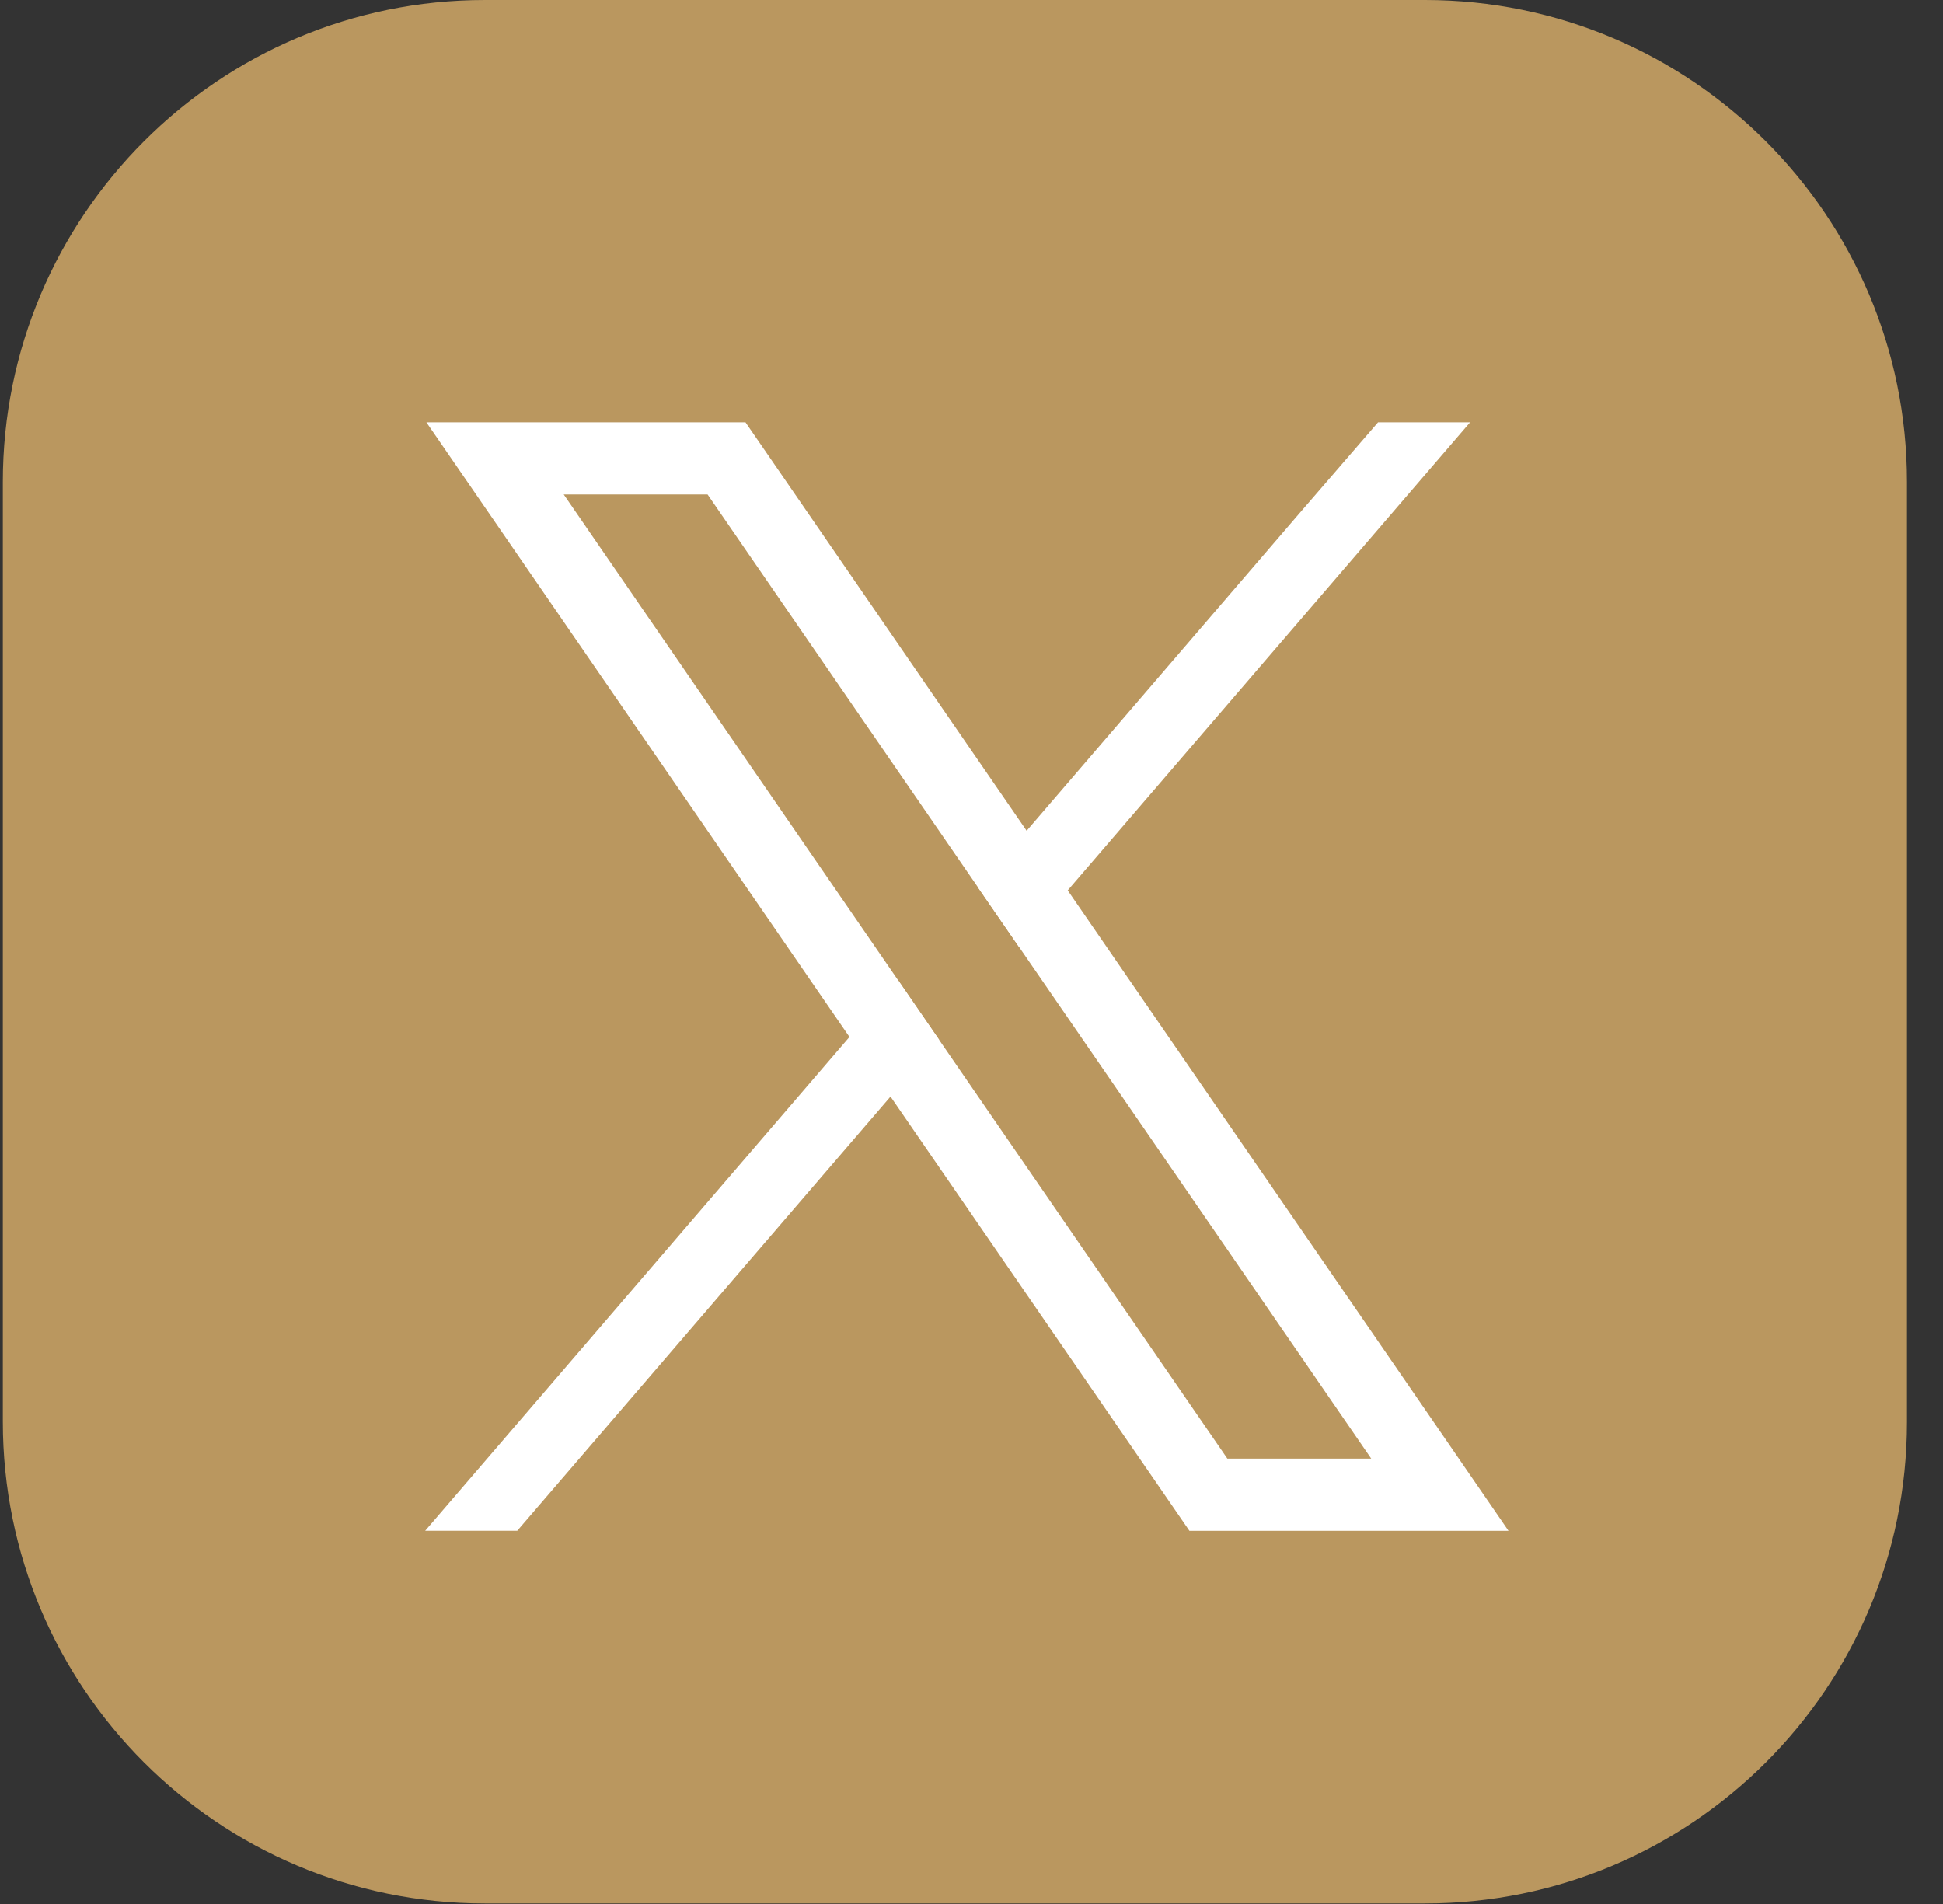 <svg width="50" height="49" viewBox="0 0 50 49" fill="none" xmlns="http://www.w3.org/2000/svg">
<rect x="0" y="0" width="50" height="49" fill="#333333" stroke="none"/>
<path d="M36.67 48.986H12.476C5.629 48.986 0.073 43.444 0.073 36.584V12.403C0.073 5.556 5.629 0 12.476 0H36.67C43.517 0 49.073 5.556 49.073 12.403V36.597C49.073 43.444 43.517 48.986 36.67 48.986Z" fill="#BA975F"/>
<path d="M36.817 36.485L27.476 22.914L26.419 21.38L19.738 11.672L19.184 10.868H10.973L12.976 13.778L21.86 26.687L22.916 28.22L30.055 38.592L30.608 39.396H38.819L36.817 36.485ZM31.584 37.537L24.168 26.762L23.112 25.228L14.506 12.725H18.208L25.167 22.836L26.224 24.37L35.286 37.537H31.584Z" fill="white"/>
<path d="M23.112 25.228L24.168 26.762L22.916 28.22L13.31 39.395H10.941L21.86 26.686L23.112 25.228Z" fill="white"/>
<path d="M37.831 10.868L27.476 22.914L26.224 24.371L25.167 22.837L26.419 21.38L33.434 13.216L35.462 10.868H37.831Z" fill="white"/>
</svg>
